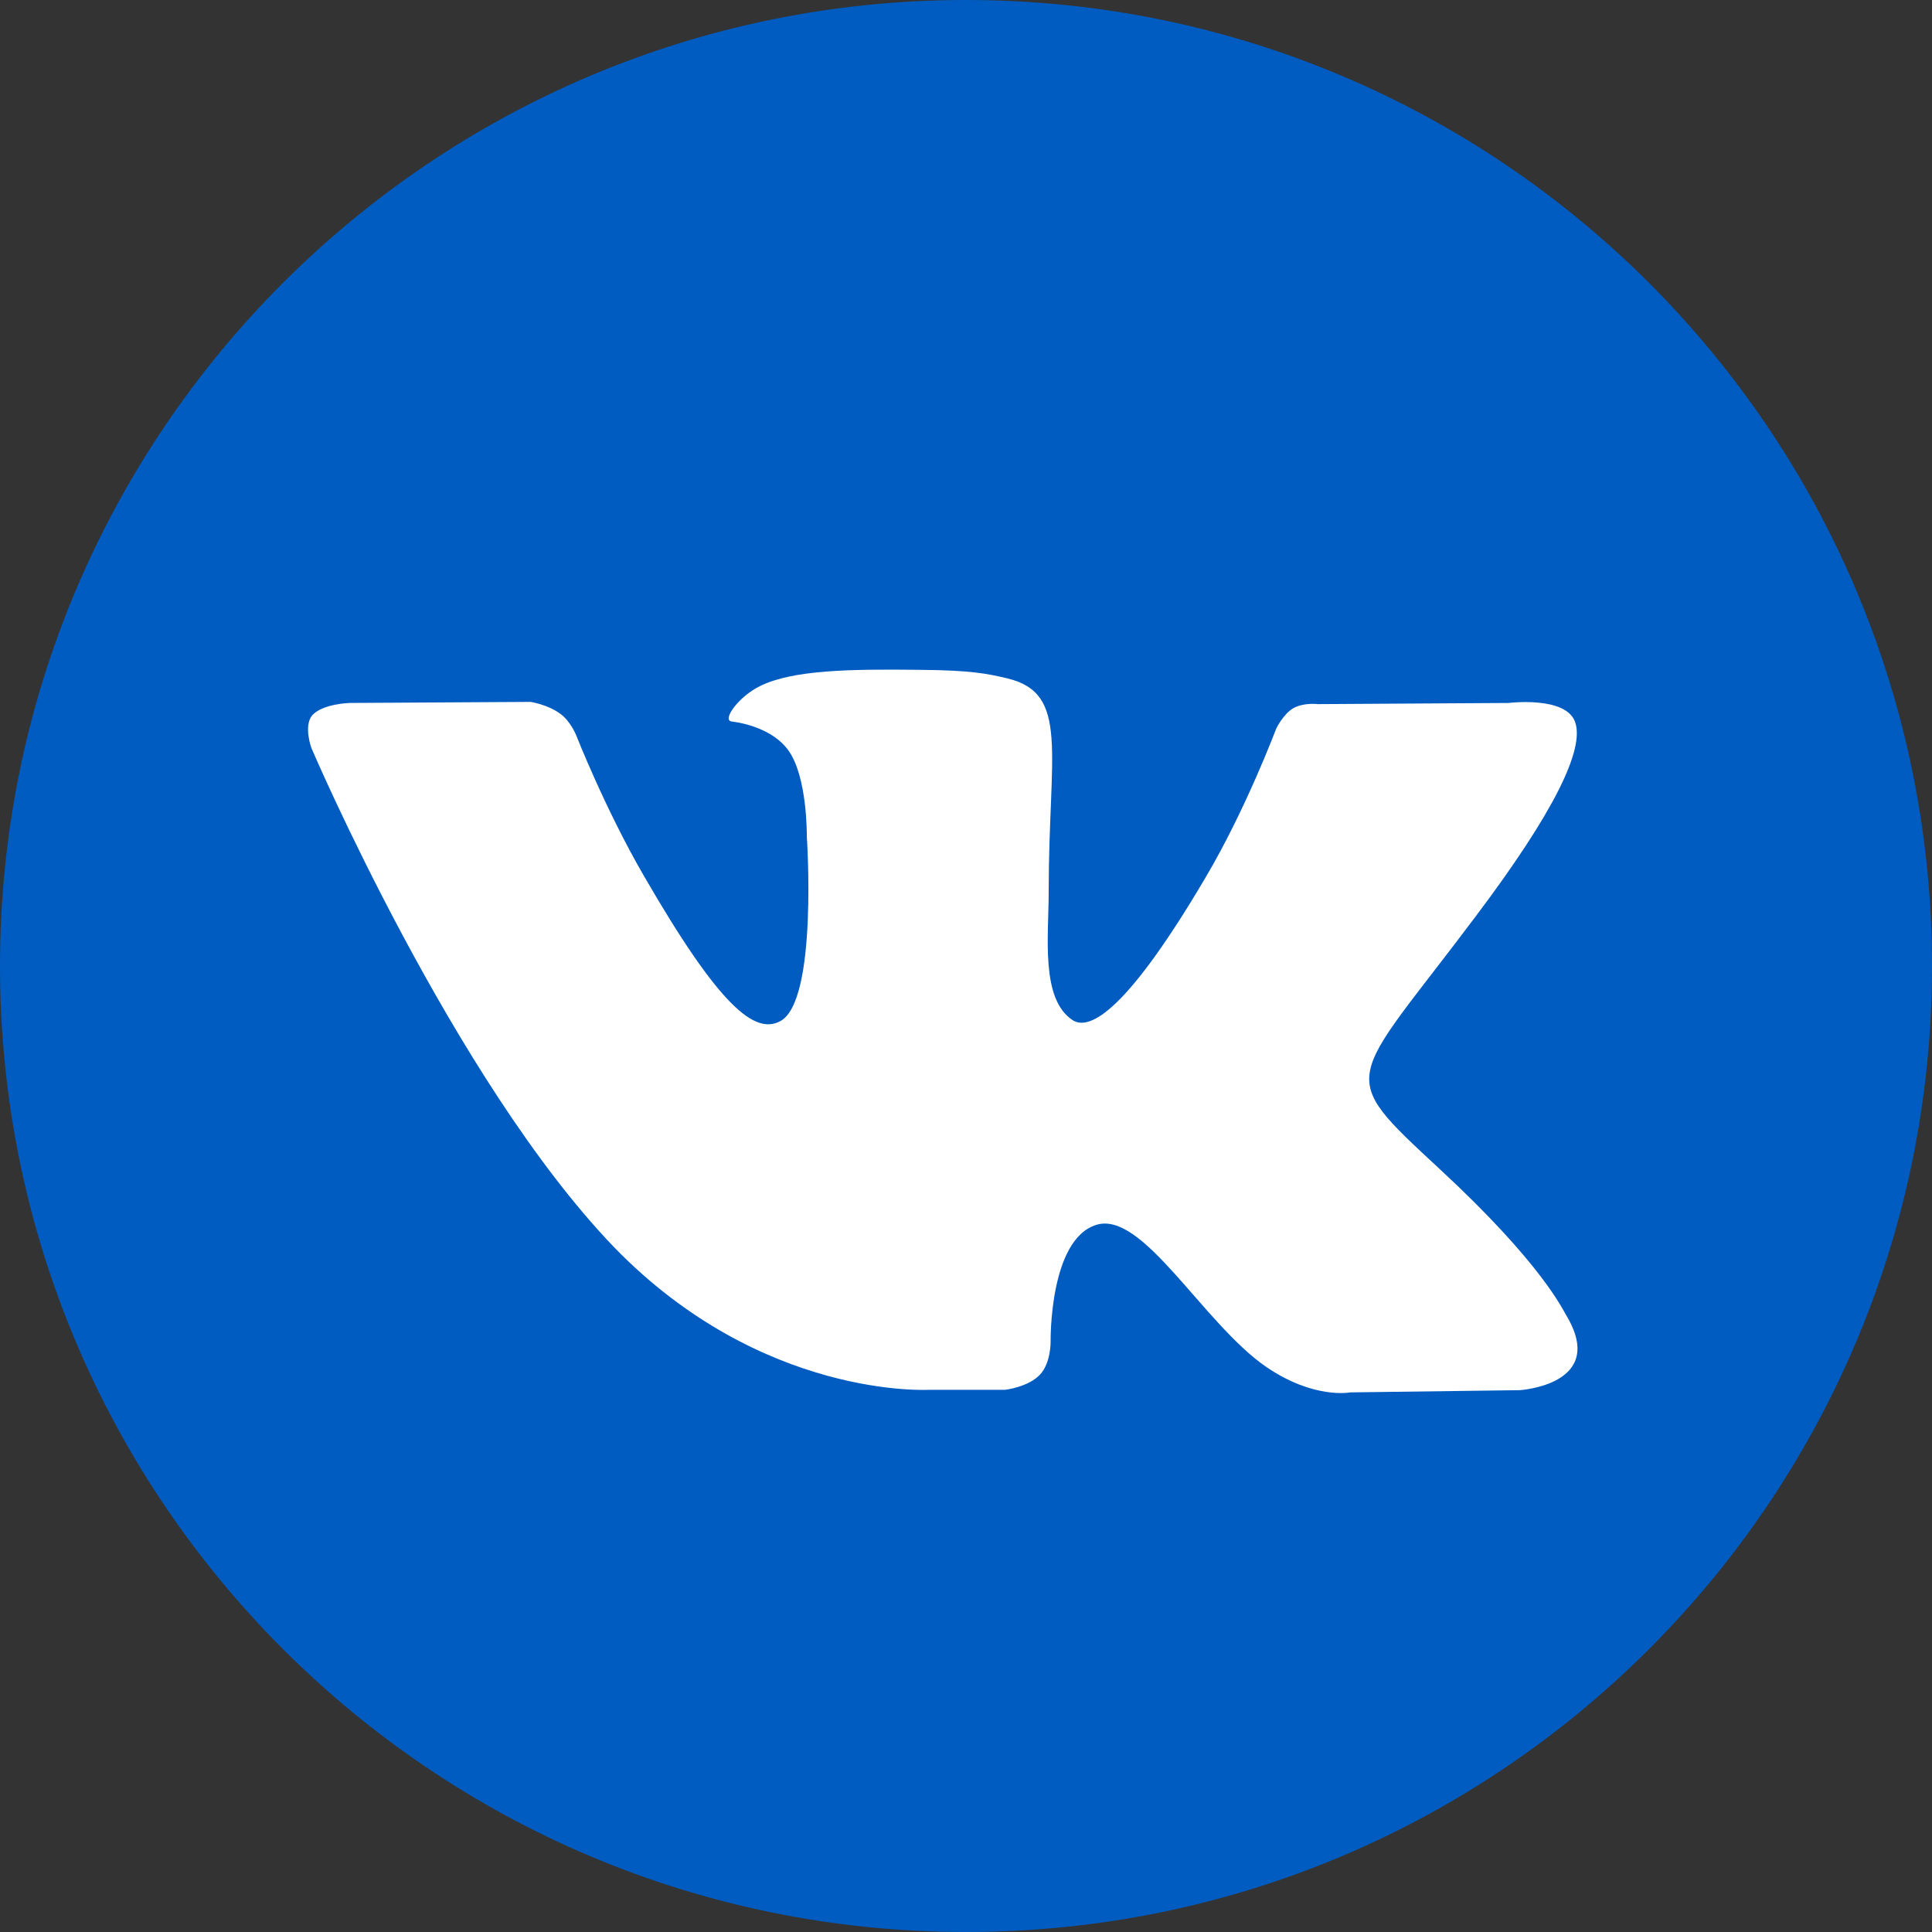 <svg xmlns="http://www.w3.org/2000/svg" width="20" height="20" viewBox="0 0 20 20" fill="none"><rect x="0" y="0" width="20" height="20" fill="#333333" stroke="none"/><path d="M10 20C15.523 20 20 15.523 20 10C20 4.477 15.523 0 10 0C4.477 0 0 4.477 0 10C0 15.523 4.477 20 10 20Z" fill="#005CC1"></path><path fill-rule="evenodd" clip-rule="evenodd" d="M9.622 14.387H10.407C10.407 14.387 10.645 14.359 10.766 14.23C10.88 14.109 10.876 13.887 10.876 13.887C10.876 13.887 10.86 12.832 11.348 12.68C11.829 12.527 12.45 13.695 13.106 14.149C13.602 14.488 13.977 14.414 13.977 14.414L15.731 14.391C15.731 14.391 16.649 14.336 16.212 13.613C16.176 13.555 15.958 13.078 14.907 12.105C13.809 11.086 13.954 11.25 15.278 9.484C16.087 8.41 16.407 7.754 16.305 7.473C16.208 7.203 15.618 7.277 15.618 7.277L13.641 7.289C13.641 7.289 13.497 7.27 13.387 7.332C13.282 7.395 13.211 7.543 13.211 7.543C13.211 7.543 12.899 8.375 12.481 9.082C11.602 10.574 11.251 10.652 11.106 10.562C10.77 10.344 10.856 9.695 10.856 9.23C10.856 7.785 11.075 7.18 10.43 7.023C10.215 6.973 10.059 6.938 9.508 6.934C8.805 6.926 8.208 6.934 7.868 7.102C7.645 7.211 7.469 7.457 7.575 7.469C7.704 7.484 8.001 7.551 8.157 7.762C8.36 8.035 8.352 8.656 8.352 8.656C8.352 8.656 8.469 10.359 8.079 10.57C7.813 10.715 7.446 10.418 6.665 9.066C6.262 8.371 5.962 7.605 5.962 7.605C5.962 7.605 5.903 7.461 5.797 7.387C5.669 7.293 5.493 7.266 5.493 7.266L3.618 7.277C3.618 7.277 3.337 7.285 3.231 7.406C3.141 7.516 3.223 7.742 3.223 7.742C3.223 7.742 4.692 11.18 6.356 12.91C7.891 14.492 9.622 14.387 9.622 14.387Z" fill="white"></path></svg>